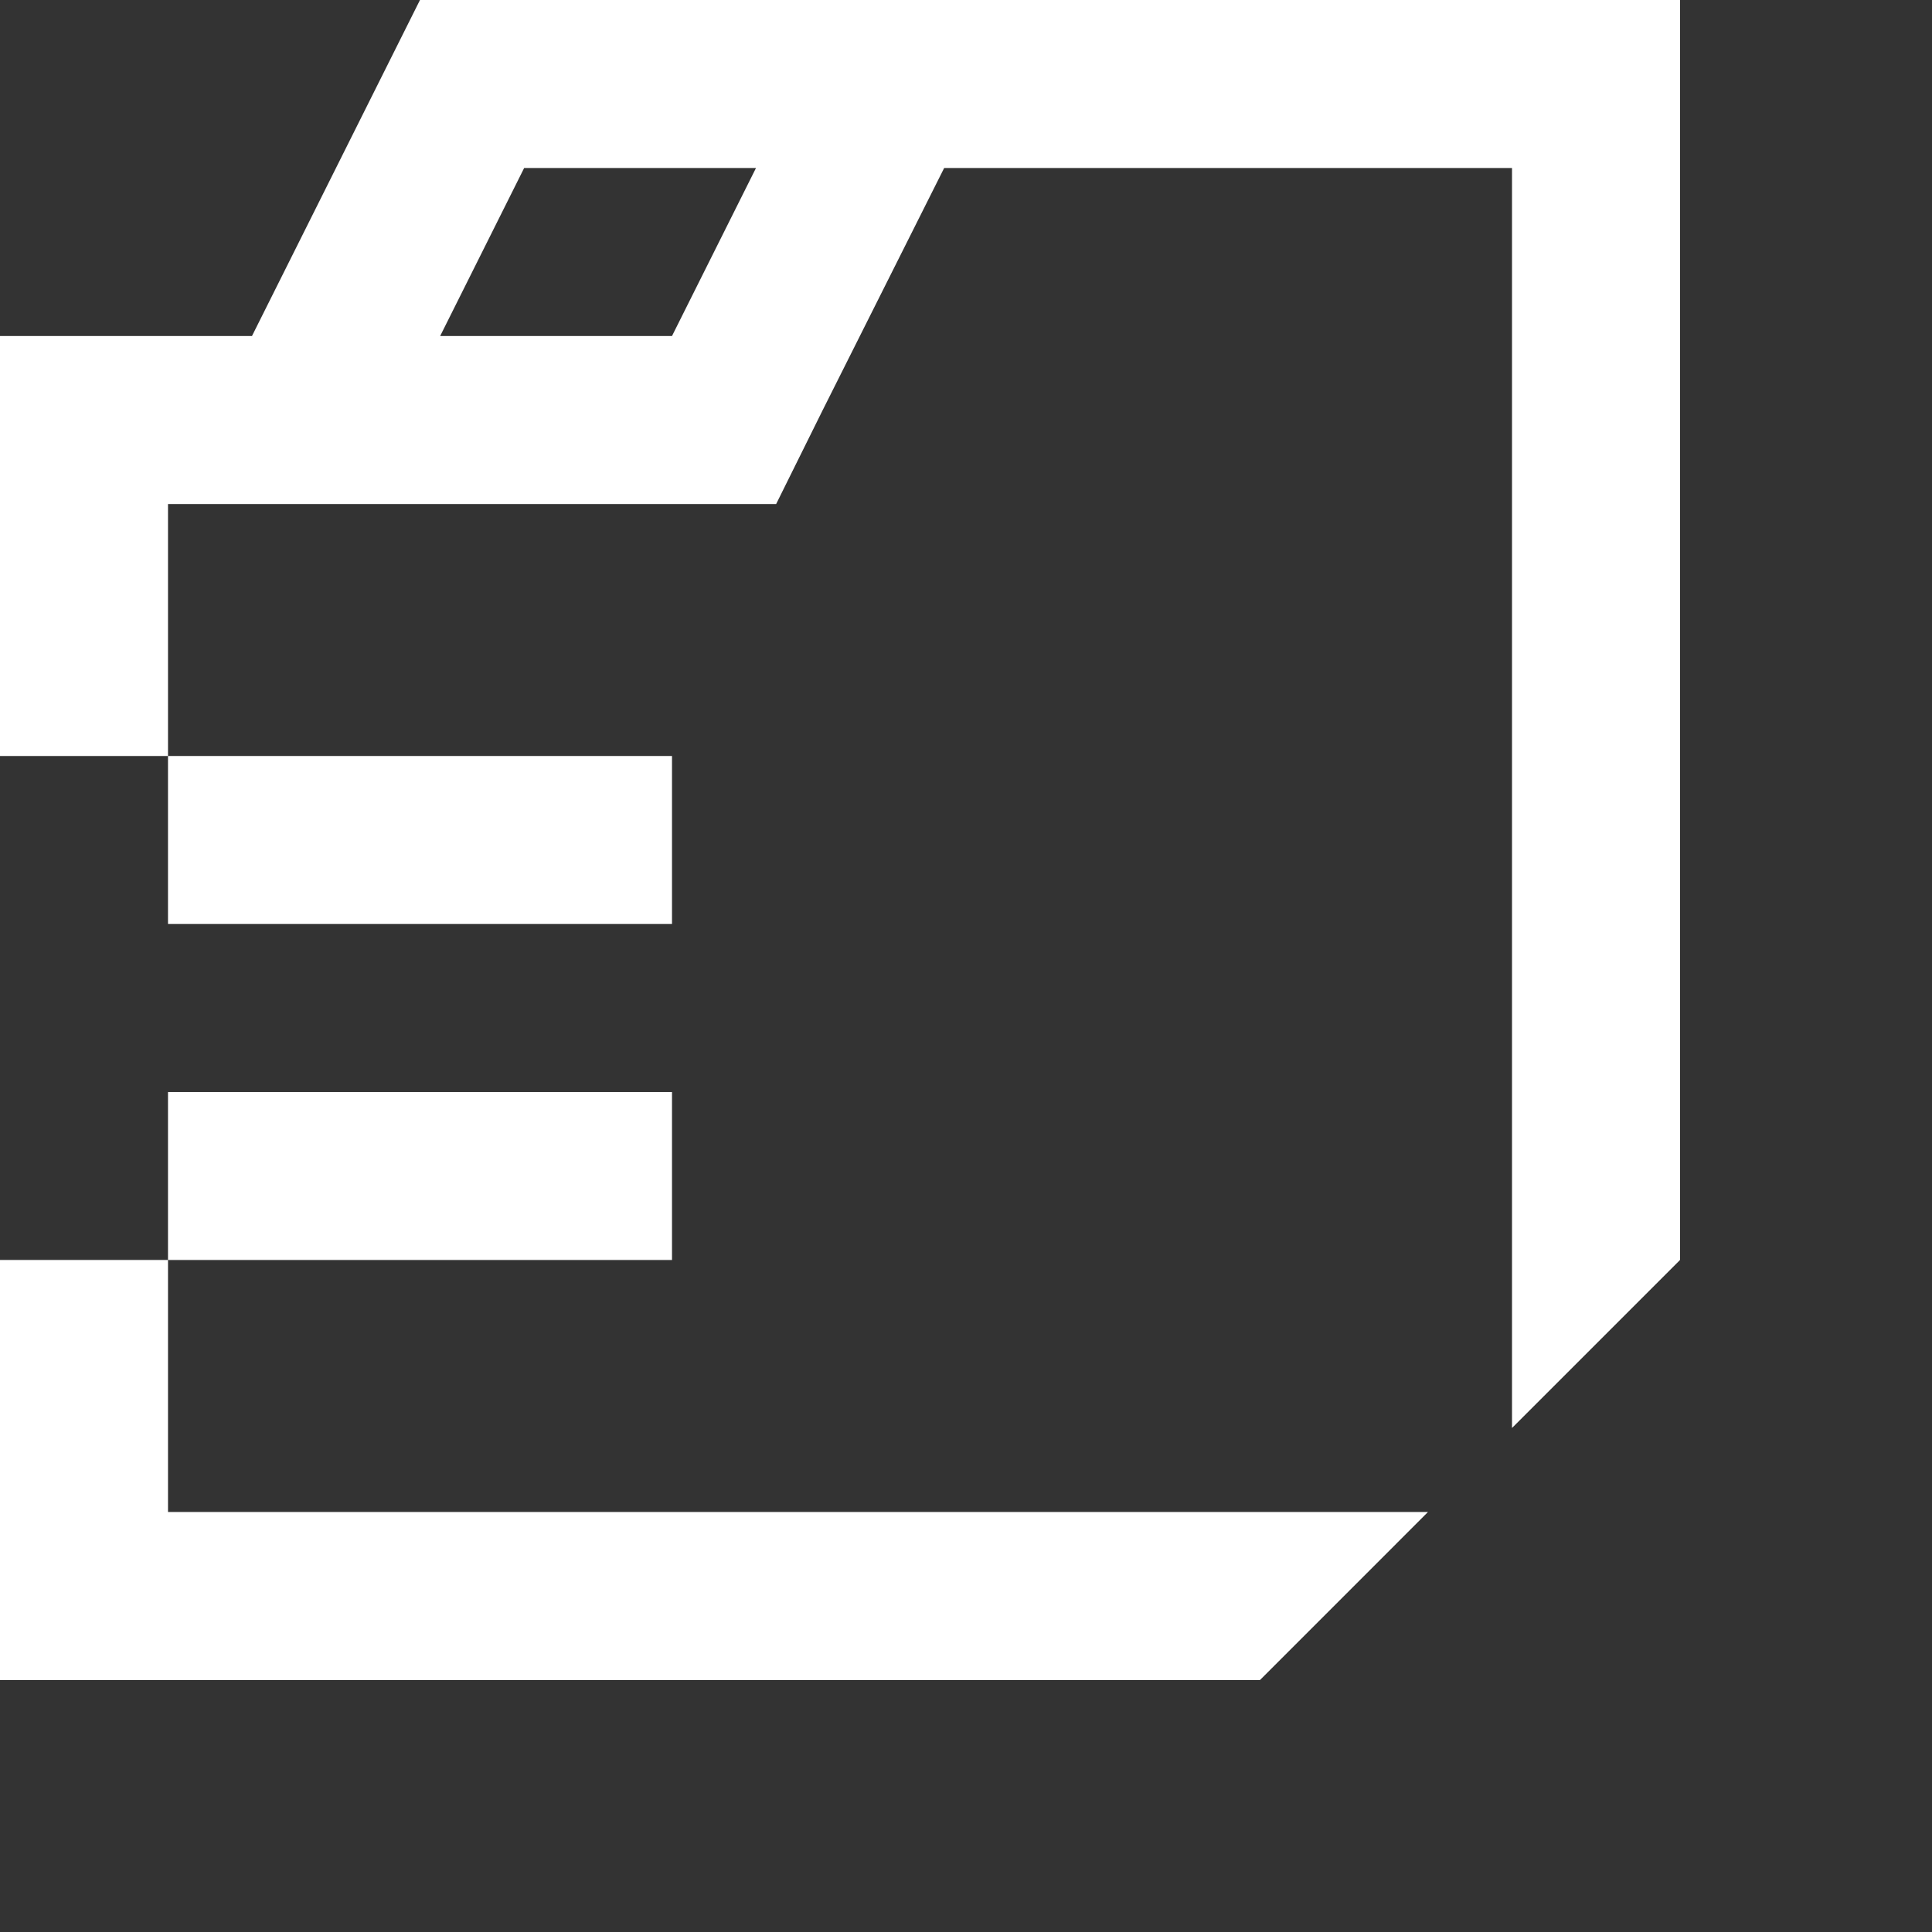<svg xmlns="http://www.w3.org/2000/svg" width="70" height="70" viewBox="0 0 70 70" fill="none"><rect x="0" y="0" width="70" height="70" fill="#333333" stroke="none"/><path d="M48.696 0H15.217L9.13 12.174H0V27.391H6.087V18.261H28.122L29.796 14.883L34.209 6.087H54.783V51.739L57.826 48.696L60.87 45.652V0H48.696ZM18.991 6.087H27.391L24.348 12.174H15.948L18.991 6.087Z" fill="white"></path><path d="M6.087 54.782V45.652H3.043H0V54.782V60.87H45.652L48.696 57.826L51.739 54.782H48.696H6.087Z" fill="white"></path><path d="M24.348 27.391H6.087V33.478H24.348V27.391Z" fill="white"></path><path d="M24.348 39.565H6.087V45.652H24.348V39.565Z" fill="white"></path></svg>